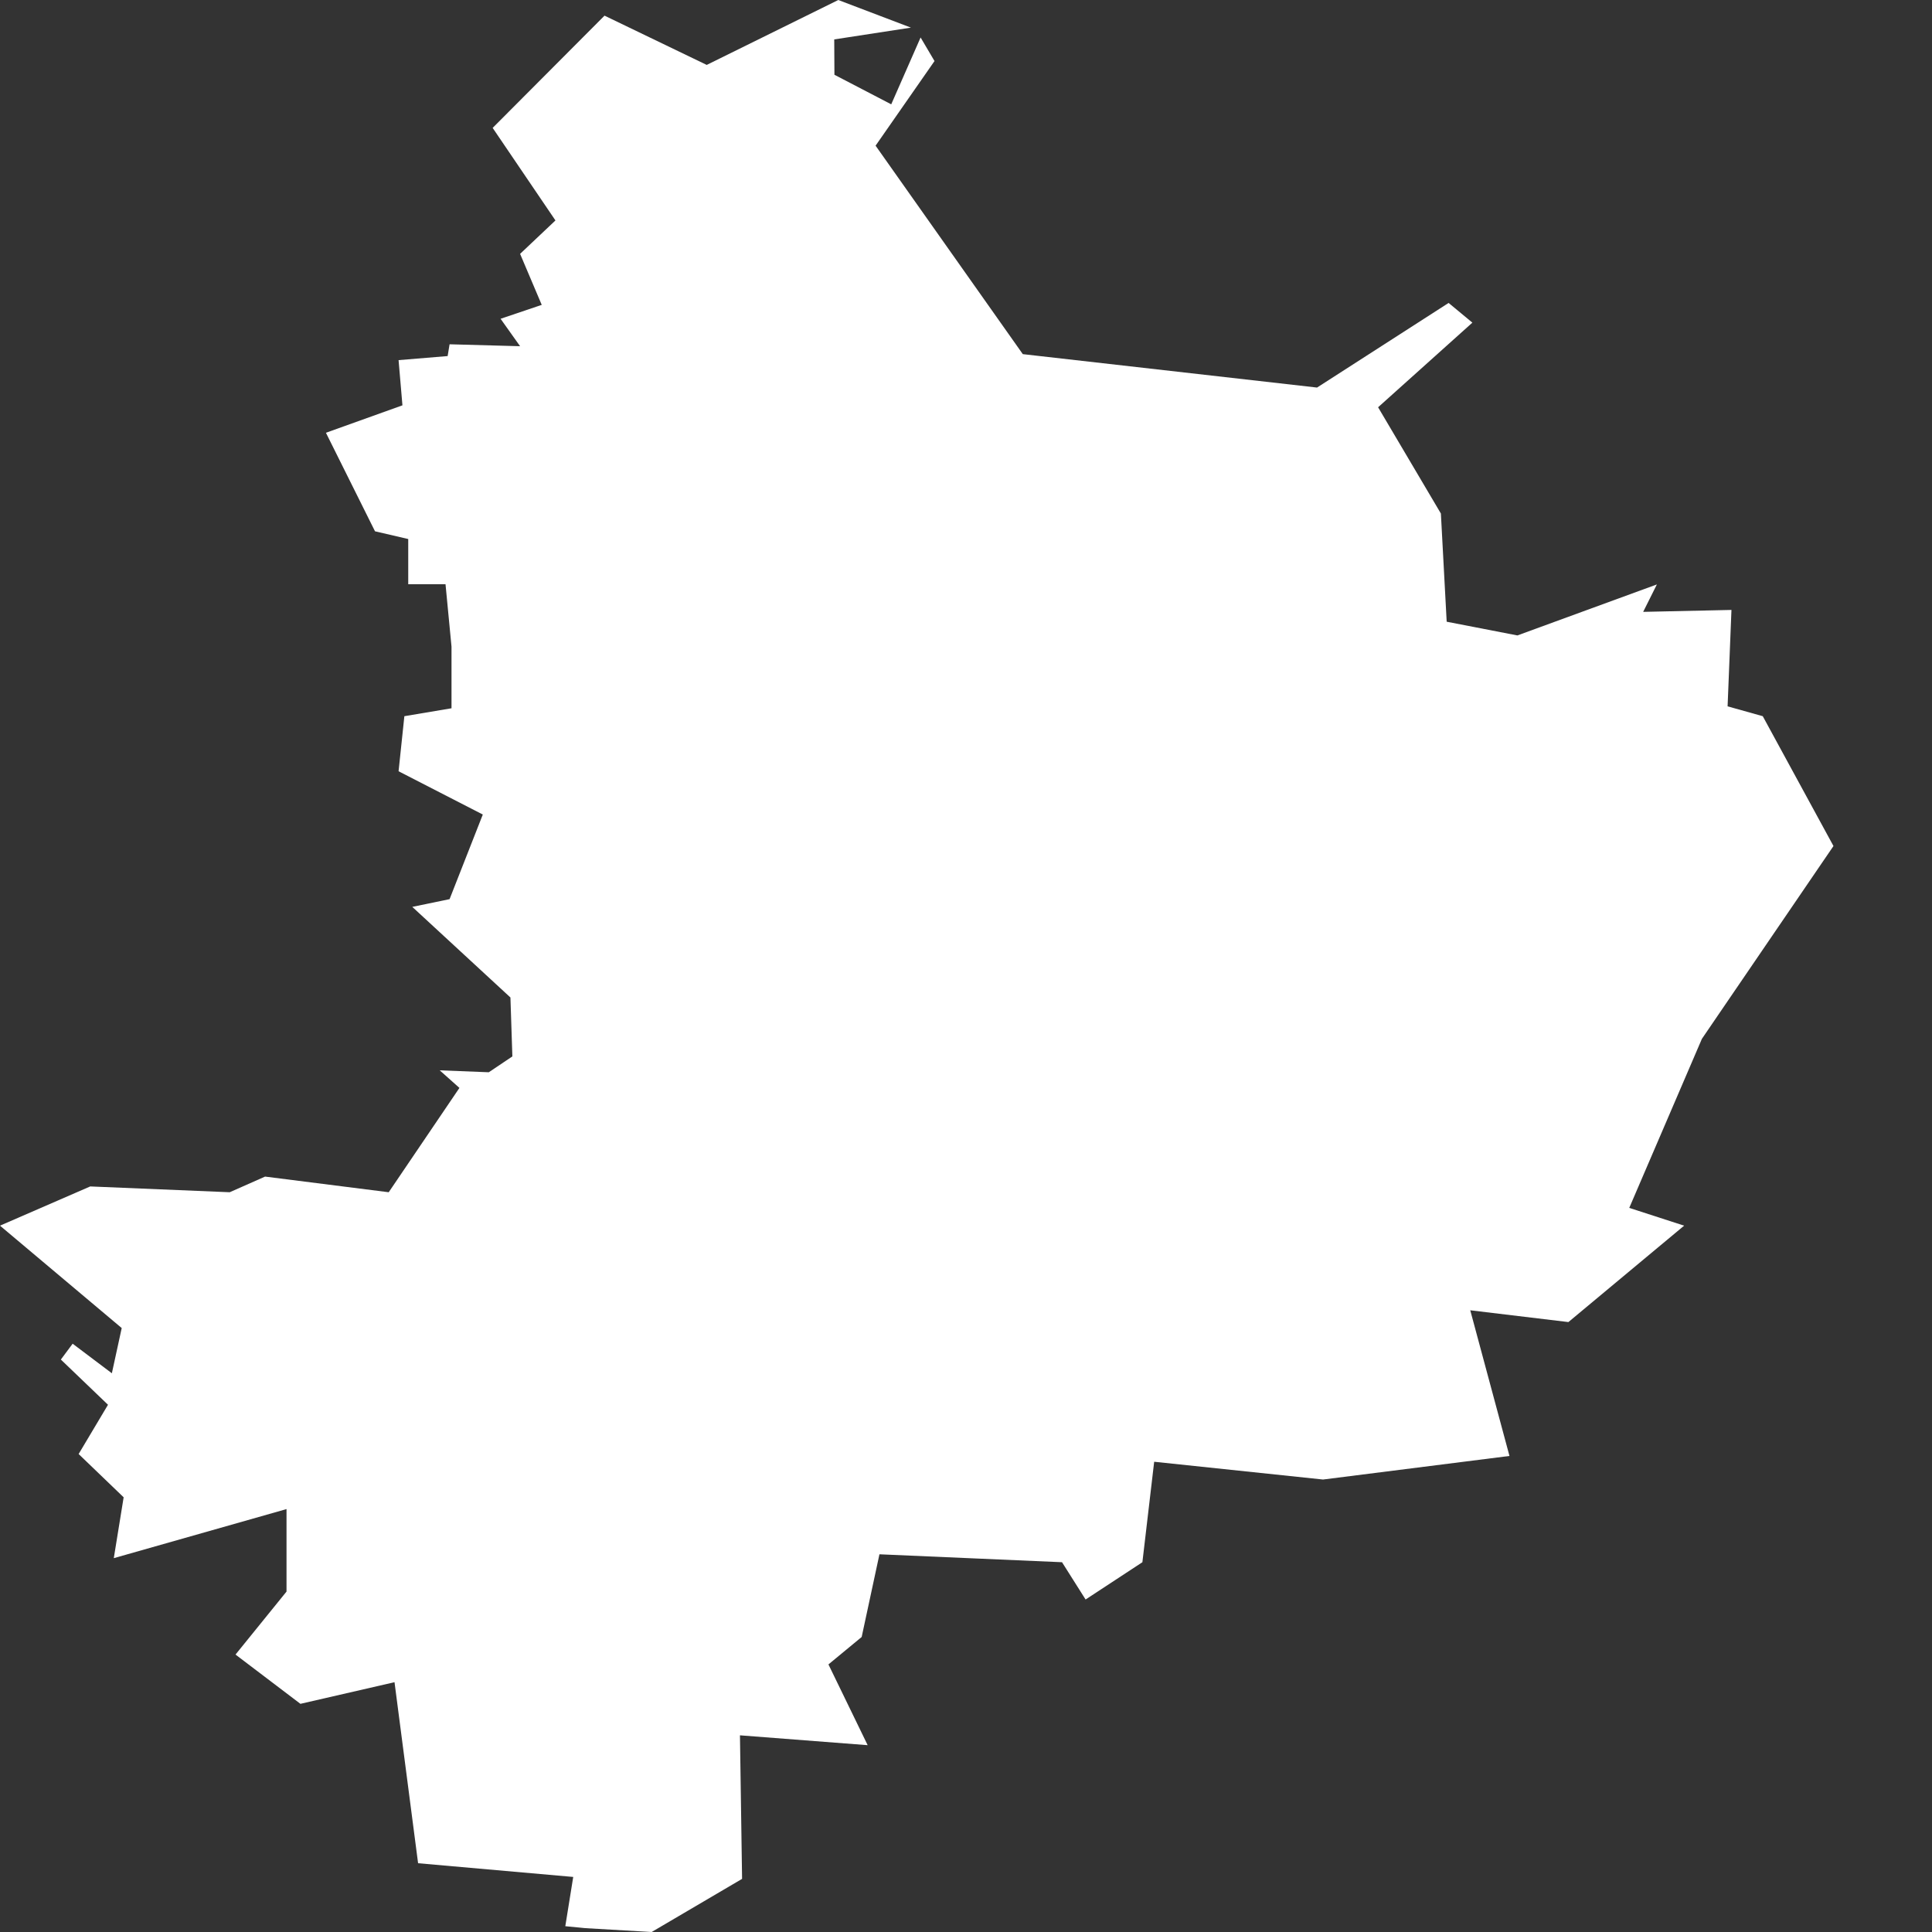 <svg width="10" height="10" viewBox="0 0 10 10" fill="none" xmlns="http://www.w3.org/2000/svg">
<rect x="0" y="0" width="10" height="10" fill="#333333" stroke="none"/>
<path fill-rule="evenodd" clip-rule="evenodd" d="M9.124 3.707L9.49 4.379L8.809 5.377L8.433 6.252L8.717 6.344L8.118 6.843L7.61 6.782L7.813 7.536L6.848 7.658L5.974 7.566L5.913 8.086L5.619 8.279L5.497 8.086L4.552 8.045L4.46 8.473L4.288 8.615L4.491 9.033L3.83 8.982L3.841 9.725L3.373 10L3.028 9.98L2.926 9.97L2.967 9.715L2.164 9.644L2.042 8.707L1.555 8.819L1.219 8.564L1.483 8.238V7.811L0.589 8.065L0.64 7.75L0.407 7.526L0.559 7.271L0.315 7.037L0.376 6.955L0.579 7.108L0.63 6.874L0 6.344L0.467 6.141L1.189 6.171L1.372 6.09L2.012 6.171L2.378 5.631L2.276 5.54L2.53 5.55L2.652 5.468L2.642 5.163L2.134 4.694L2.327 4.654L2.499 4.216L2.063 3.992L2.093 3.707L2.337 3.666L2.337 3.347L2.306 3.024H2.113V2.79L1.941 2.75L1.687 2.24L2.083 2.098L2.063 1.864L2.317 1.843L2.327 1.782L2.692 1.792L2.591 1.65L2.804 1.578L2.692 1.314L2.875 1.141L2.55 0.662L3.129 0.081L3.658 0.336L4.339 0L4.715 0.143L4.318 0.204L4.319 0.387L4.613 0.54L4.765 0.194L4.837 0.316L4.532 0.754L5.294 1.833L6.817 2.006L7.498 1.568L7.621 1.67L7.133 2.108L7.458 2.658L7.488 3.218L7.854 3.289L8.576 3.025L8.505 3.167L8.962 3.157L8.942 3.656L9.124 3.707Z" fill="white"/>
</svg>
